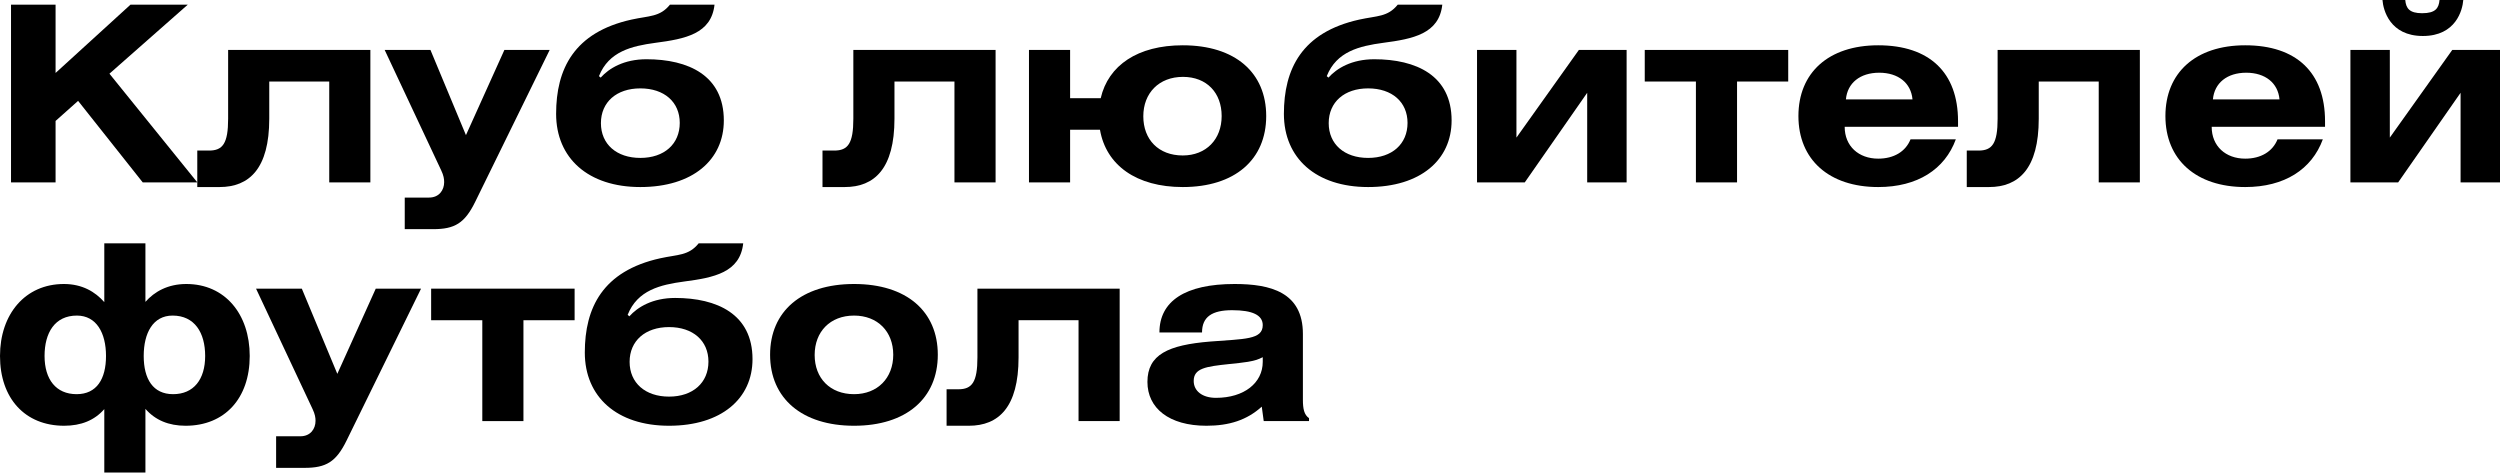 <?xml version="1.0" encoding="UTF-8"?> <svg xmlns="http://www.w3.org/2000/svg" viewBox="0 0 816.909 154.4" fill="none"><path d="M18.16 1.52V23.84L42.64 1.52H61.36L35.76 24.08L64.48 59.6H46.64L25.52 32.96L18.16 39.52V59.6H3.6V1.52H18.16Z" fill="black"></path><path d="M74.544 16.32H121.024V59.6H107.584V26.64H87.984V38.8C87.984 55.12 81.424 61.12 71.744 61.12H64.464V49.2H68.304C72.784 49.2 74.544 46.88 74.544 38.8V16.32Z" fill="black"></path><path d="M125.695 16.32H140.655L152.255 44.16L164.815 16.32H179.615L155.295 65.92C151.855 72.96 148.575 74.88 141.535 74.88H132.255V64.56H140.175C143.535 64.56 145.135 62.08 145.135 59.52C145.135 58.48 144.975 57.36 144.175 55.68L125.695 16.32Z" fill="black"></path><path d="M218.919 1.52H233.479C232.439 11.04 223.959 12.72 214.119 14C206.439 15.04 198.919 16.8 195.719 24.88L196.279 25.36C198.999 22.32 203.879 19.36 211.239 19.36C224.919 19.36 236.519 24.64 236.519 39.36C236.519 52.24 226.359 61.12 209.239 61.12C192.199 61.12 181.719 51.68 181.719 37.2C181.719 22.56 187.559 10.56 206.359 6.4C212.119 5.12 215.639 5.6 218.919 1.52ZM209.239 28.88C201.479 28.88 196.359 33.36 196.359 40.24C196.359 47.12 201.479 51.6 209.239 51.6C217.079 51.6 222.119 47.04 222.119 40.16C222.119 33.36 217.079 28.88 209.239 28.88Z" fill="black"></path><path d="M278.841 16.32H325.321V59.6H311.88V26.64H292.28V38.8C292.28 55.12 285.721 61.12 276.042 61.12H268.76V49.2H272.6C277.082 49.2 278.841 46.88 278.841 38.8V16.32Z" fill="black"></path><path d="M349.671 16.32V32.08H359.672C362.152 21.36 371.751 14.8 386.472 14.8C403.672 14.8 413.751 23.76 413.751 37.92C413.751 52.16 403.512 61.12 386.472 61.12C371.351 61.12 361.432 54 359.432 42.4H349.671V59.6H336.232V16.32H349.671ZM386.552 25.12C378.713 25.12 373.591 30.4 373.591 38C373.591 45.6 378.553 50.8 386.472 50.8C394.151 50.8 399.193 45.52 399.193 37.92C399.193 30.32 394.311 25.12 386.552 25.12Z" fill="black"></path><path d="M456.731 1.52H471.292C470.252 11.04 461.771 12.72 451.932 14C444.25 15.04 436.731 16.8 433.532 24.88L434.092 25.36C436.811 22.32 441.691 19.36 449.052 19.36C462.731 19.36 474.332 24.64 474.332 39.36C474.332 52.24 464.171 61.12 447.05 61.12C430.012 61.12 419.531 51.68 419.531 37.2C419.531 22.56 425.372 10.56 444.17 6.4C449.932 5.12 453.452 5.6 456.731 1.52ZM447.05 28.88C439.291 28.88 434.172 33.36 434.172 40.24C434.172 47.12 439.291 51.6 447.05 51.6C454.892 51.6 459.931 47.04 459.931 40.16C459.931 33.36 454.892 28.88 447.05 28.88Z" fill="black"></path><path d="M495.517 16.32V44.96L515.917 16.32H531.518V59.6H518.637V30.32L498.239 59.6H482.639V16.32H495.517Z" fill="black"></path><path d="M537.445 16.32H584.325V26.64H567.604V59.6H554.163V26.64H537.445V16.32Z" fill="black"></path><path d="M639.096 45.52C635.497 55.36 626.535 61.12 613.736 61.12C597.656 61.12 587.657 52.16 587.657 37.92C587.657 23.76 597.496 14.8 613.736 14.8C630.457 14.8 639.816 23.68 639.816 39.6V41.44H602.775C602.775 47.76 607.337 51.84 613.736 51.84C618.856 51.84 622.695 49.52 624.295 45.52H639.096ZM603.175 32.48H624.935C624.455 27.12 620.296 23.76 614.056 23.76C607.817 23.76 603.655 27.12 603.175 32.48Z" fill="black"></path><path d="M652.747 16.32H699.227V59.6H685.786V26.64H666.188V38.8C666.188 55.12 659.626 61.12 649.947 61.12H642.666V49.2H646.508C650.987 49.2 652.747 46.88 652.747 38.8V16.32Z" fill="black"></path><path d="M759.018 45.52C755.418 55.36 746.459 61.12 733.658 61.12C717.577 61.12 707.578 52.16 707.578 37.92C707.578 23.76 717.417 14.8 733.658 14.8C750.379 14.8 759.738 23.68 759.738 39.6V41.44H722.699C722.699 47.76 727.259 51.84 733.658 51.84C738.777 51.84 742.617 49.52 744.219 45.52H759.018ZM723.099 32.48H744.859C744.379 27.12 740.217 23.76 733.978 23.76C727.739 23.76 723.579 27.12 723.099 32.48Z" fill="black"></path><path d="M778.508 0H785.95C786.19 2.72 787.31 4.32 791.469 4.32C795.869 4.32 796.908 2.64 797.148 0H804.908C804.668 3.28 802.508 11.76 791.709 11.76C780.908 11.76 778.748 3.28 778.508 0ZM780.908 16.32V44.96L801.308 16.32H816.909V59.6H804.028V30.32L783.63 59.6H768.029V16.32H780.908Z" fill="black"></path><path d="M34.08 79.52H47.52V98.64C50.48 95.28 54.88 92.8 60.88 92.8C73.52 92.8 81.6 102.64 81.6 116.32C81.6 130.16 73.44 139.12 60.64 139.12C55.12 139.12 50.72 137.28 47.52 133.6V154.4H34.08V133.68C30.88 137.36 26.48 139.12 20.96 139.12C8.16 139.12 0 130.16 0 116.32C0 102.64 8.24 92.8 20.88 92.8C26.88 92.8 31.12 95.36 34.08 98.72V79.52ZM56.4 103.12C50 103.12 46.96 108.8 46.96 116.32C46.96 123.84 50 128.8 56.56 128.8C63.28 128.8 67.04 124 67.04 116.32C67.04 108.72 63.6 103.12 56.4 103.12ZM25.12 103.12C17.92 103.12 14.56 108.72 14.56 116.32C14.56 124 18.32 128.8 25.04 128.8C31.6 128.8 34.64 123.84 34.64 116.32C34.64 108.8 31.52 103.12 25.12 103.12Z" fill="black"></path><path d="M83.664 94.32H98.624L110.224 122.16L122.784 94.32H137.584L113.264 143.92C109.824 150.96 106.544 152.88 99.504 152.88H90.224V142.56H98.144C101.504 142.56 103.104 140.08 103.104 137.52C103.104 136.48 102.944 135.36 102.144 133.68L83.664 94.32Z" fill="black"></path><path d="M140.881 94.32H187.761V104.64H171.041V137.6H157.601V104.64H140.881V94.32Z" fill="black"></path><path d="M228.294 79.52H242.854C241.814 89.04 233.334 90.72 223.494 92C215.814 93.04 208.294 94.8 205.094 102.88L205.654 103.36C208.374 100.32 213.254 97.36 220.614 97.36C234.294 97.36 245.894 102.64 245.894 117.36C245.894 130.24 235.734 139.12 218.614 139.12C201.574 139.12 191.094 129.68 191.094 115.2C191.094 100.56 196.934 88.56 215.734 84.4C221.494 83.12 225.014 83.6 228.294 79.52ZM218.614 106.88C210.854 106.88 205.734 111.36 205.734 118.24C205.734 125.12 210.854 129.6 218.614 129.6C226.454 129.6 231.494 125.04 231.494 118.16C231.494 111.36 226.454 106.88 218.614 106.88Z" fill="black"></path><path d="M251.639 115.92C251.639 101.76 261.881 92.8 279.081 92.8C296.279 92.8 306.441 101.76 306.441 115.92C306.441 130.16 296.119 139.12 279.081 139.12C262.041 139.12 251.639 130.16 251.639 115.92ZM266.2 116C266.2 123.6 271.24 128.8 279.081 128.8C286.76 128.8 291.88 123.52 291.88 115.92C291.88 108.32 286.76 103.12 279.081 103.12C271.24 103.12 266.2 108.4 266.2 116Z" fill="black"></path><path d="M319.387 94.32H365.867V137.6H352.428V104.64H332.828V116.8C332.828 133.12 326.269 139.12 316.587 139.12H309.308V127.2H313.148C317.627 127.2 319.387 124.88 319.387 116.8V94.32Z" fill="black"></path><path d="M392.779 108.64H378.858C378.858 98.4 387.259 92.8 403.42 92.8C415.099 92.8 425.74 95.44 425.74 109.12V130.64C425.74 133.6 426.14 135.52 427.74 136.64V137.6H412.939L412.299 132.88C407.419 137.28 401.658 139.12 394.218 139.12C381.98 139.12 374.938 133.36 374.938 124.8C374.938 115.84 381.74 112.72 395.498 111.6C406.62 110.72 412.619 111.04 412.619 106.24C412.619 102.96 409.259 101.36 402.618 101.36C396.058 101.36 392.779 103.52 392.779 108.64ZM412.619 116.72C409.819 118.24 406.14 118.48 401.658 118.96C394.058 119.76 390.059 120.32 390.059 124.48C390.059 127.76 392.859 130 397.338 130C406.54 130 412.619 125.12 412.619 118.24V116.72Z" fill="black"></path></svg> 